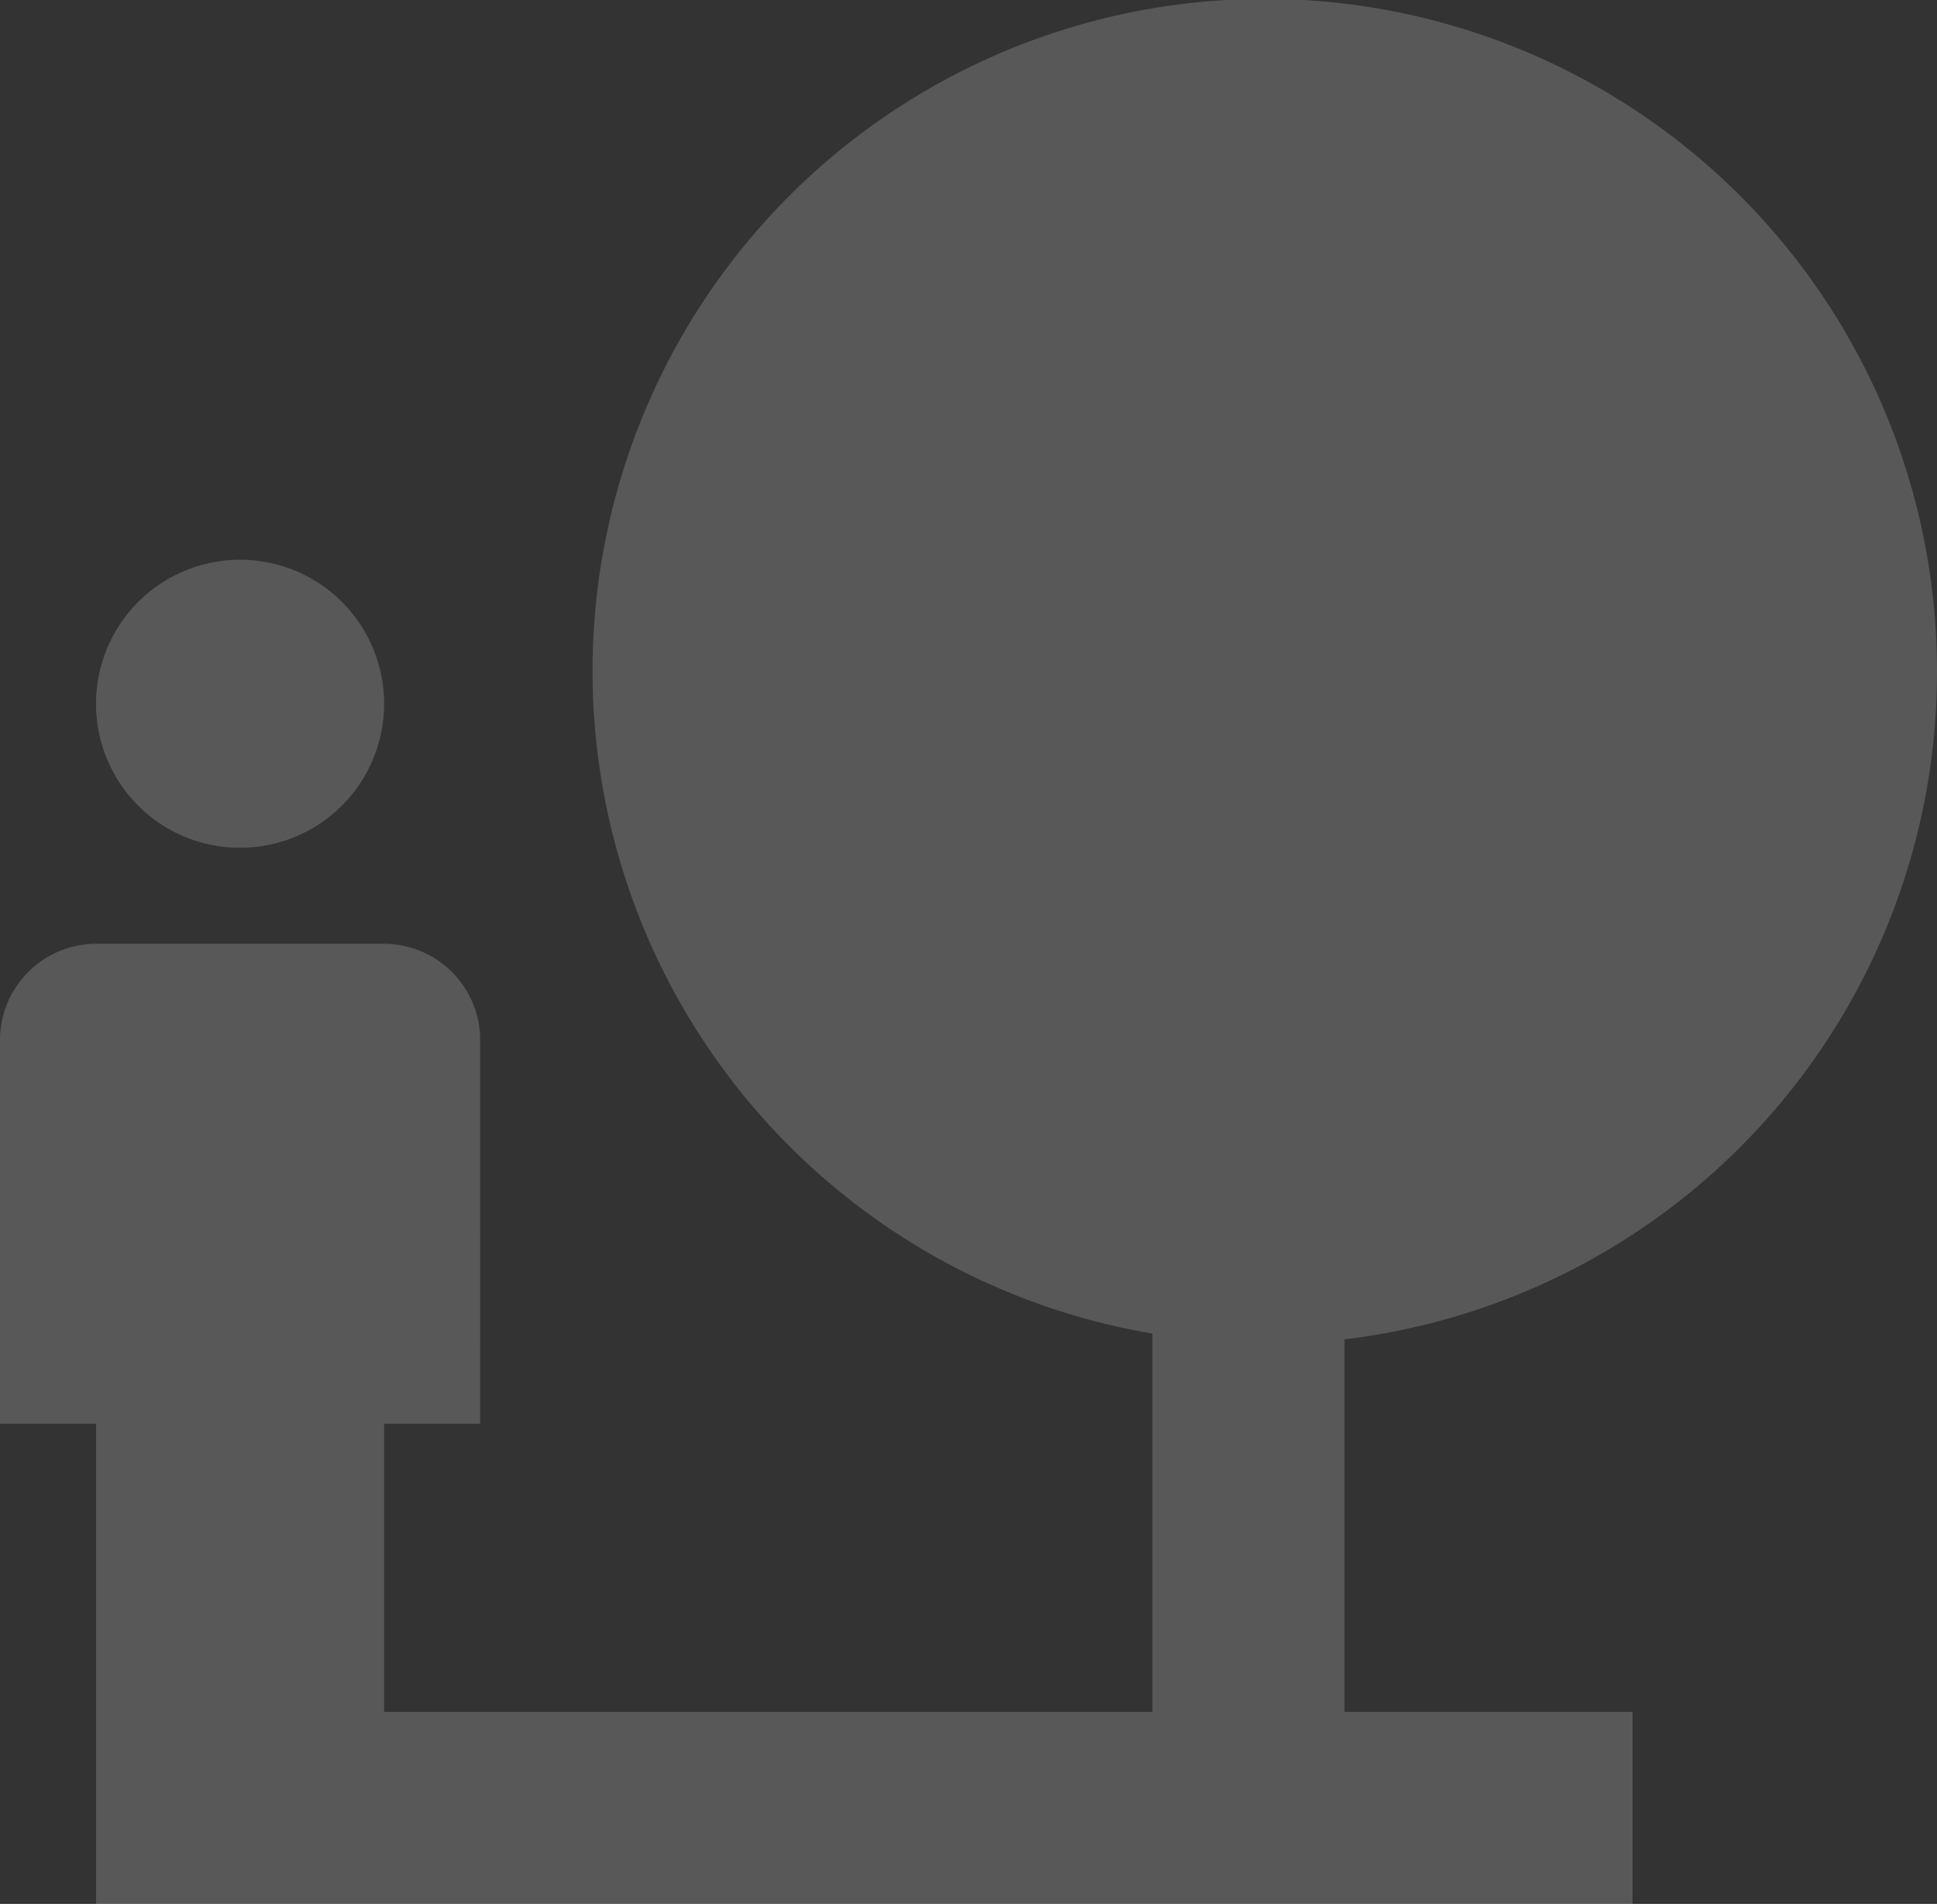 <svg xmlns="http://www.w3.org/2000/svg" width="411.999" height="405.054" viewBox="0 0 411.999 405.054">
  <rect x="0" y="0" width="411.999" height="405.054" fill="#333333" stroke="none"/>
  <path id="Icon_material-nature-people" data-name="Icon material-nature-people" d="M415,146.239A142.984,142.984,0,1,0,248.116,286.977v80.48H84.705V306.177h20.426V224.472a20.486,20.486,0,0,0-20.426-20.426H23.426A20.486,20.486,0,0,0,3,224.472v81.705H23.426V408.309H350.248V367.456H288.969V288.2A142.982,142.982,0,0,0,415,146.239ZM54.066,183.619A30.639,30.639,0,1,0,23.426,152.98,30.6,30.6,0,0,0,54.066,183.619Z" transform="translate(-3 -3.255)" fill="rgba(255,255,255,0.29)" opacity="0.628"/>
</svg>
